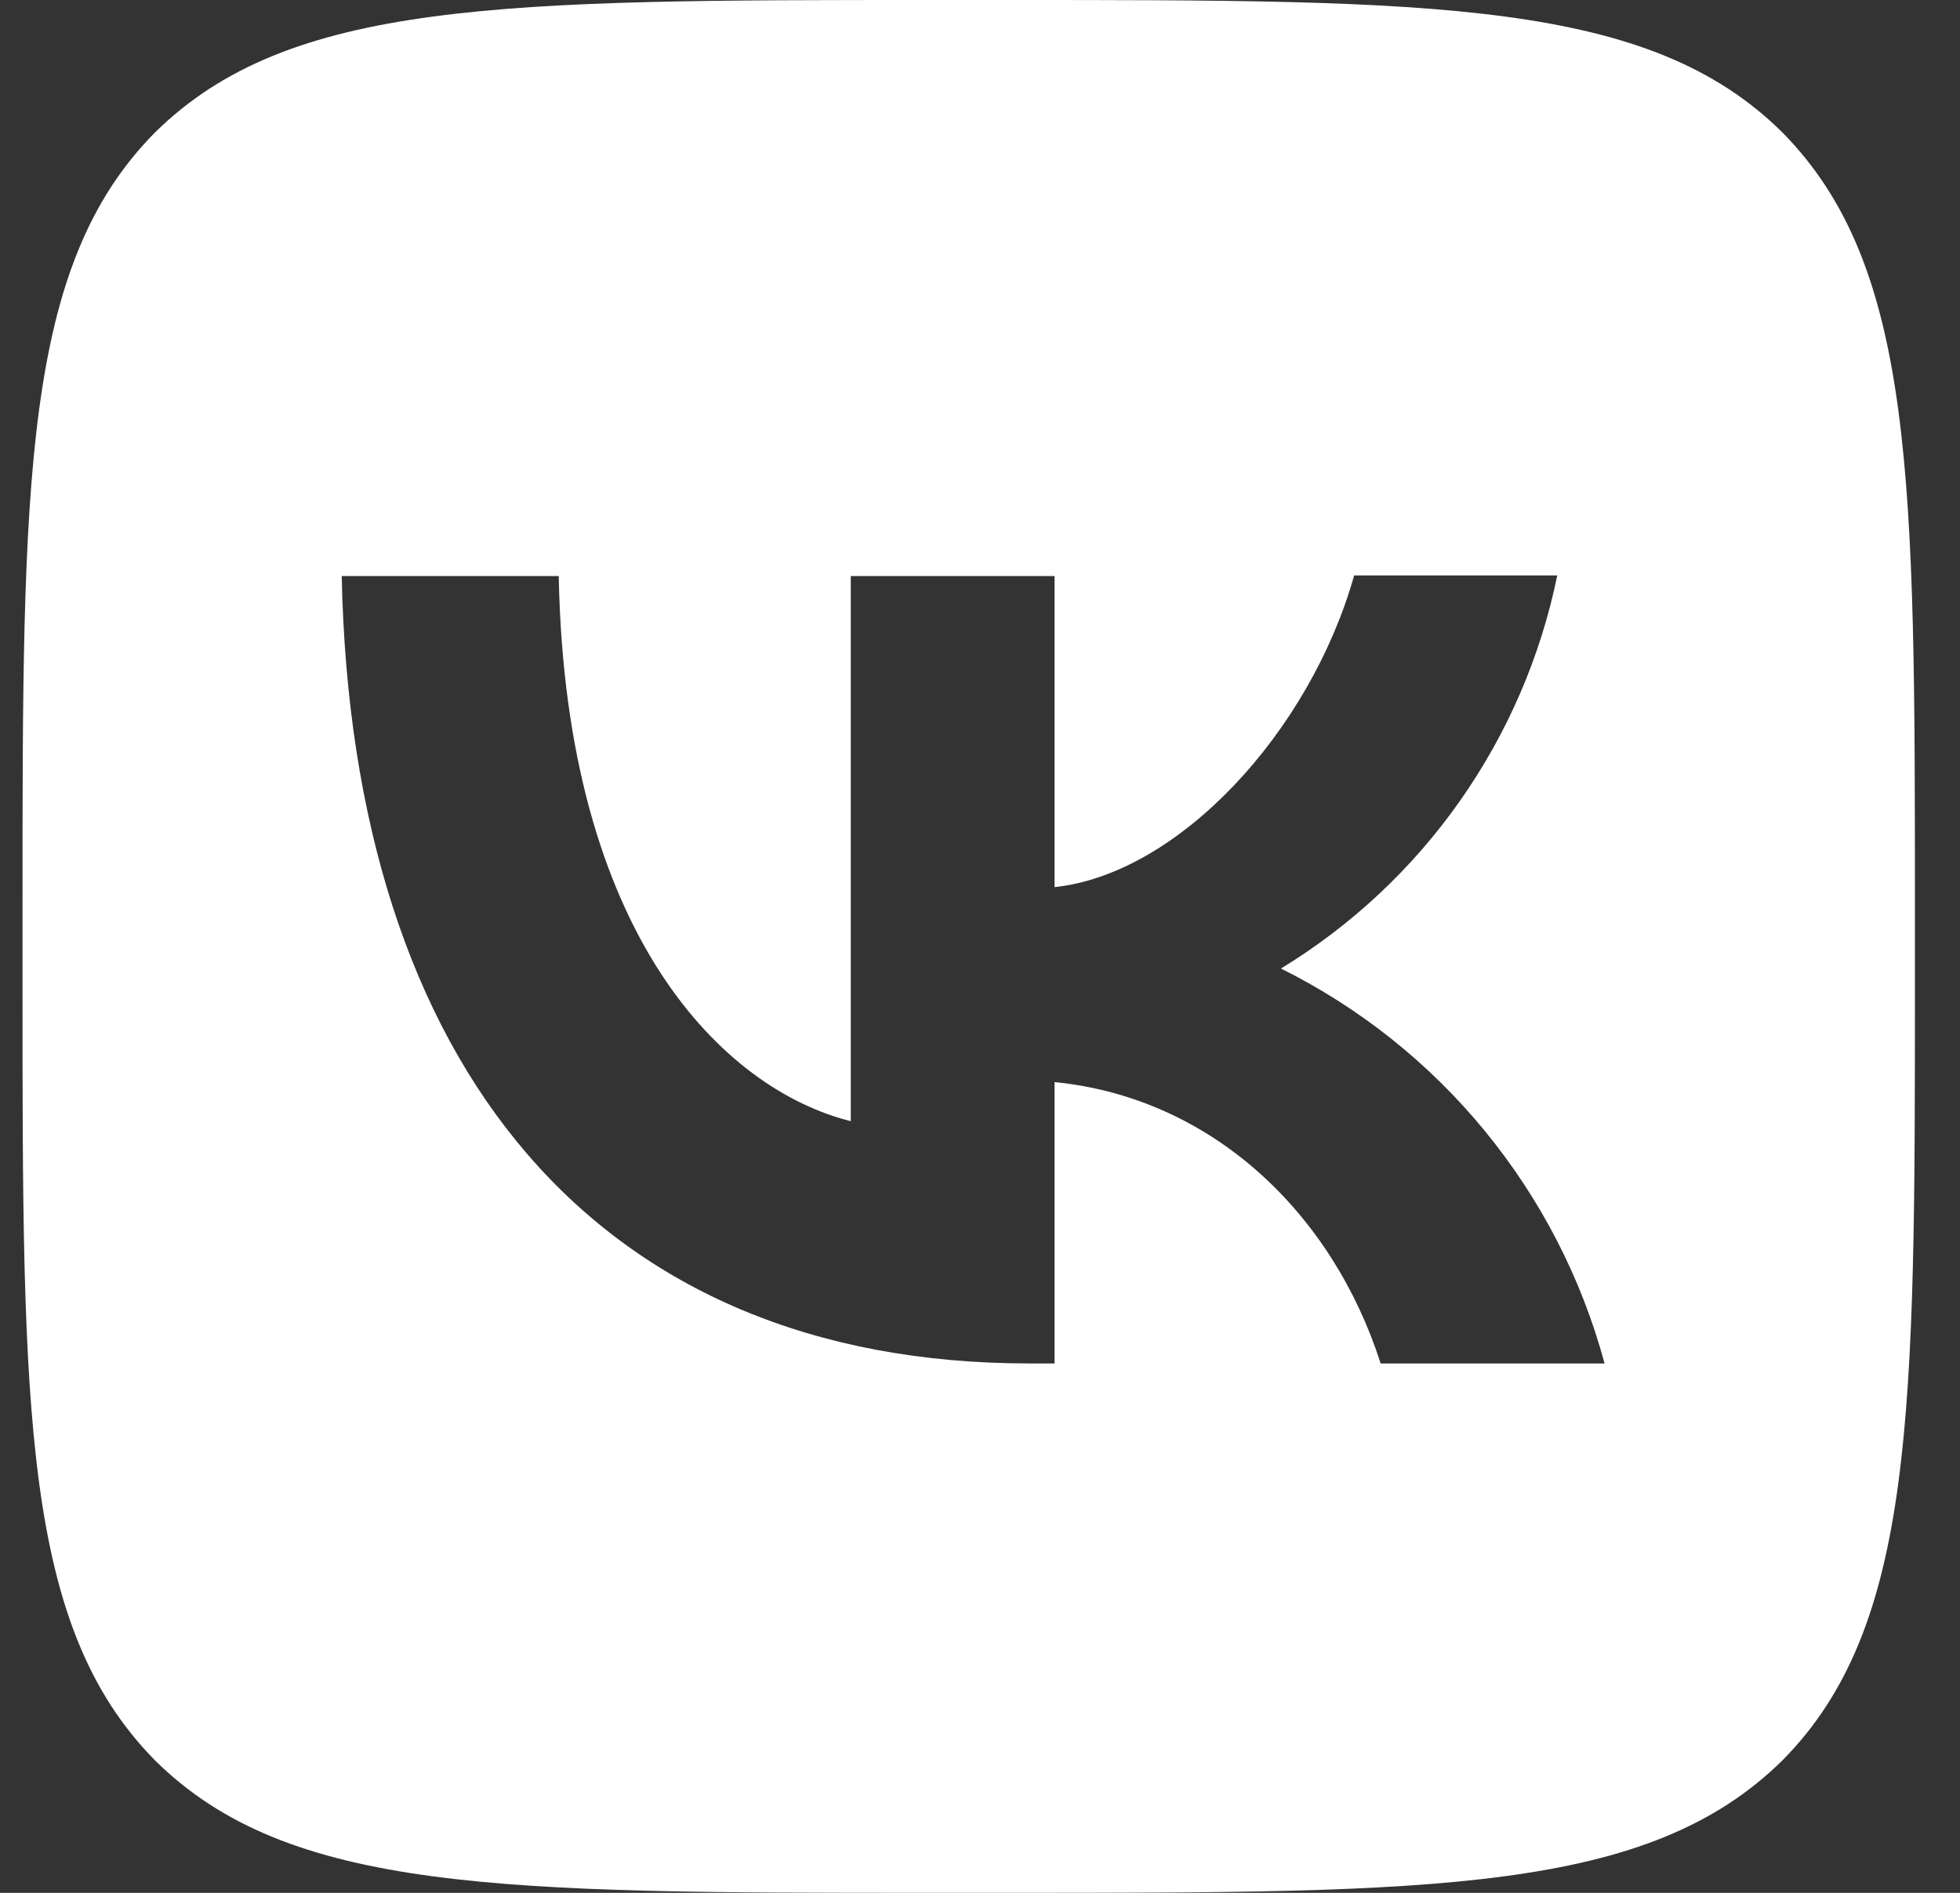<?xml version="1.0" encoding="UTF-8"?> <svg xmlns="http://www.w3.org/2000/svg" width="29" height="28" viewBox="0 0 29 28" fill="none"><rect x="0" y="0" width="29" height="28" fill="#333333" stroke="none"/><path d="M2.293 1.96C0.333 3.939 0.333 7.103 0.333 13.44V14.56C0.333 20.888 0.333 24.052 2.293 26.04C4.272 28 7.436 28 13.773 28H14.893C21.221 28 24.385 28 26.373 26.04C28.333 24.061 28.333 20.897 28.333 14.56V13.44C28.333 7.112 28.333 3.948 26.373 1.96C24.395 3.70873e-07 21.231 0 14.893 0H13.773C7.445 0 4.281 3.70873e-07 2.293 1.96ZM5.056 8.521H8.267C8.369 13.86 10.721 16.119 12.588 16.585V8.521H15.603V13.123C17.441 12.927 19.383 10.827 20.036 8.512H23.041C22.796 9.71 22.306 10.845 21.603 11.845C20.9 12.846 19.998 13.69 18.953 14.327C20.119 14.907 21.149 15.727 21.974 16.735C22.799 17.742 23.402 18.912 23.741 20.169H20.428C19.719 17.957 17.945 16.24 15.603 16.007V20.169H15.229C8.845 20.169 5.205 15.801 5.056 8.521Z" fill="white"></path></svg> 